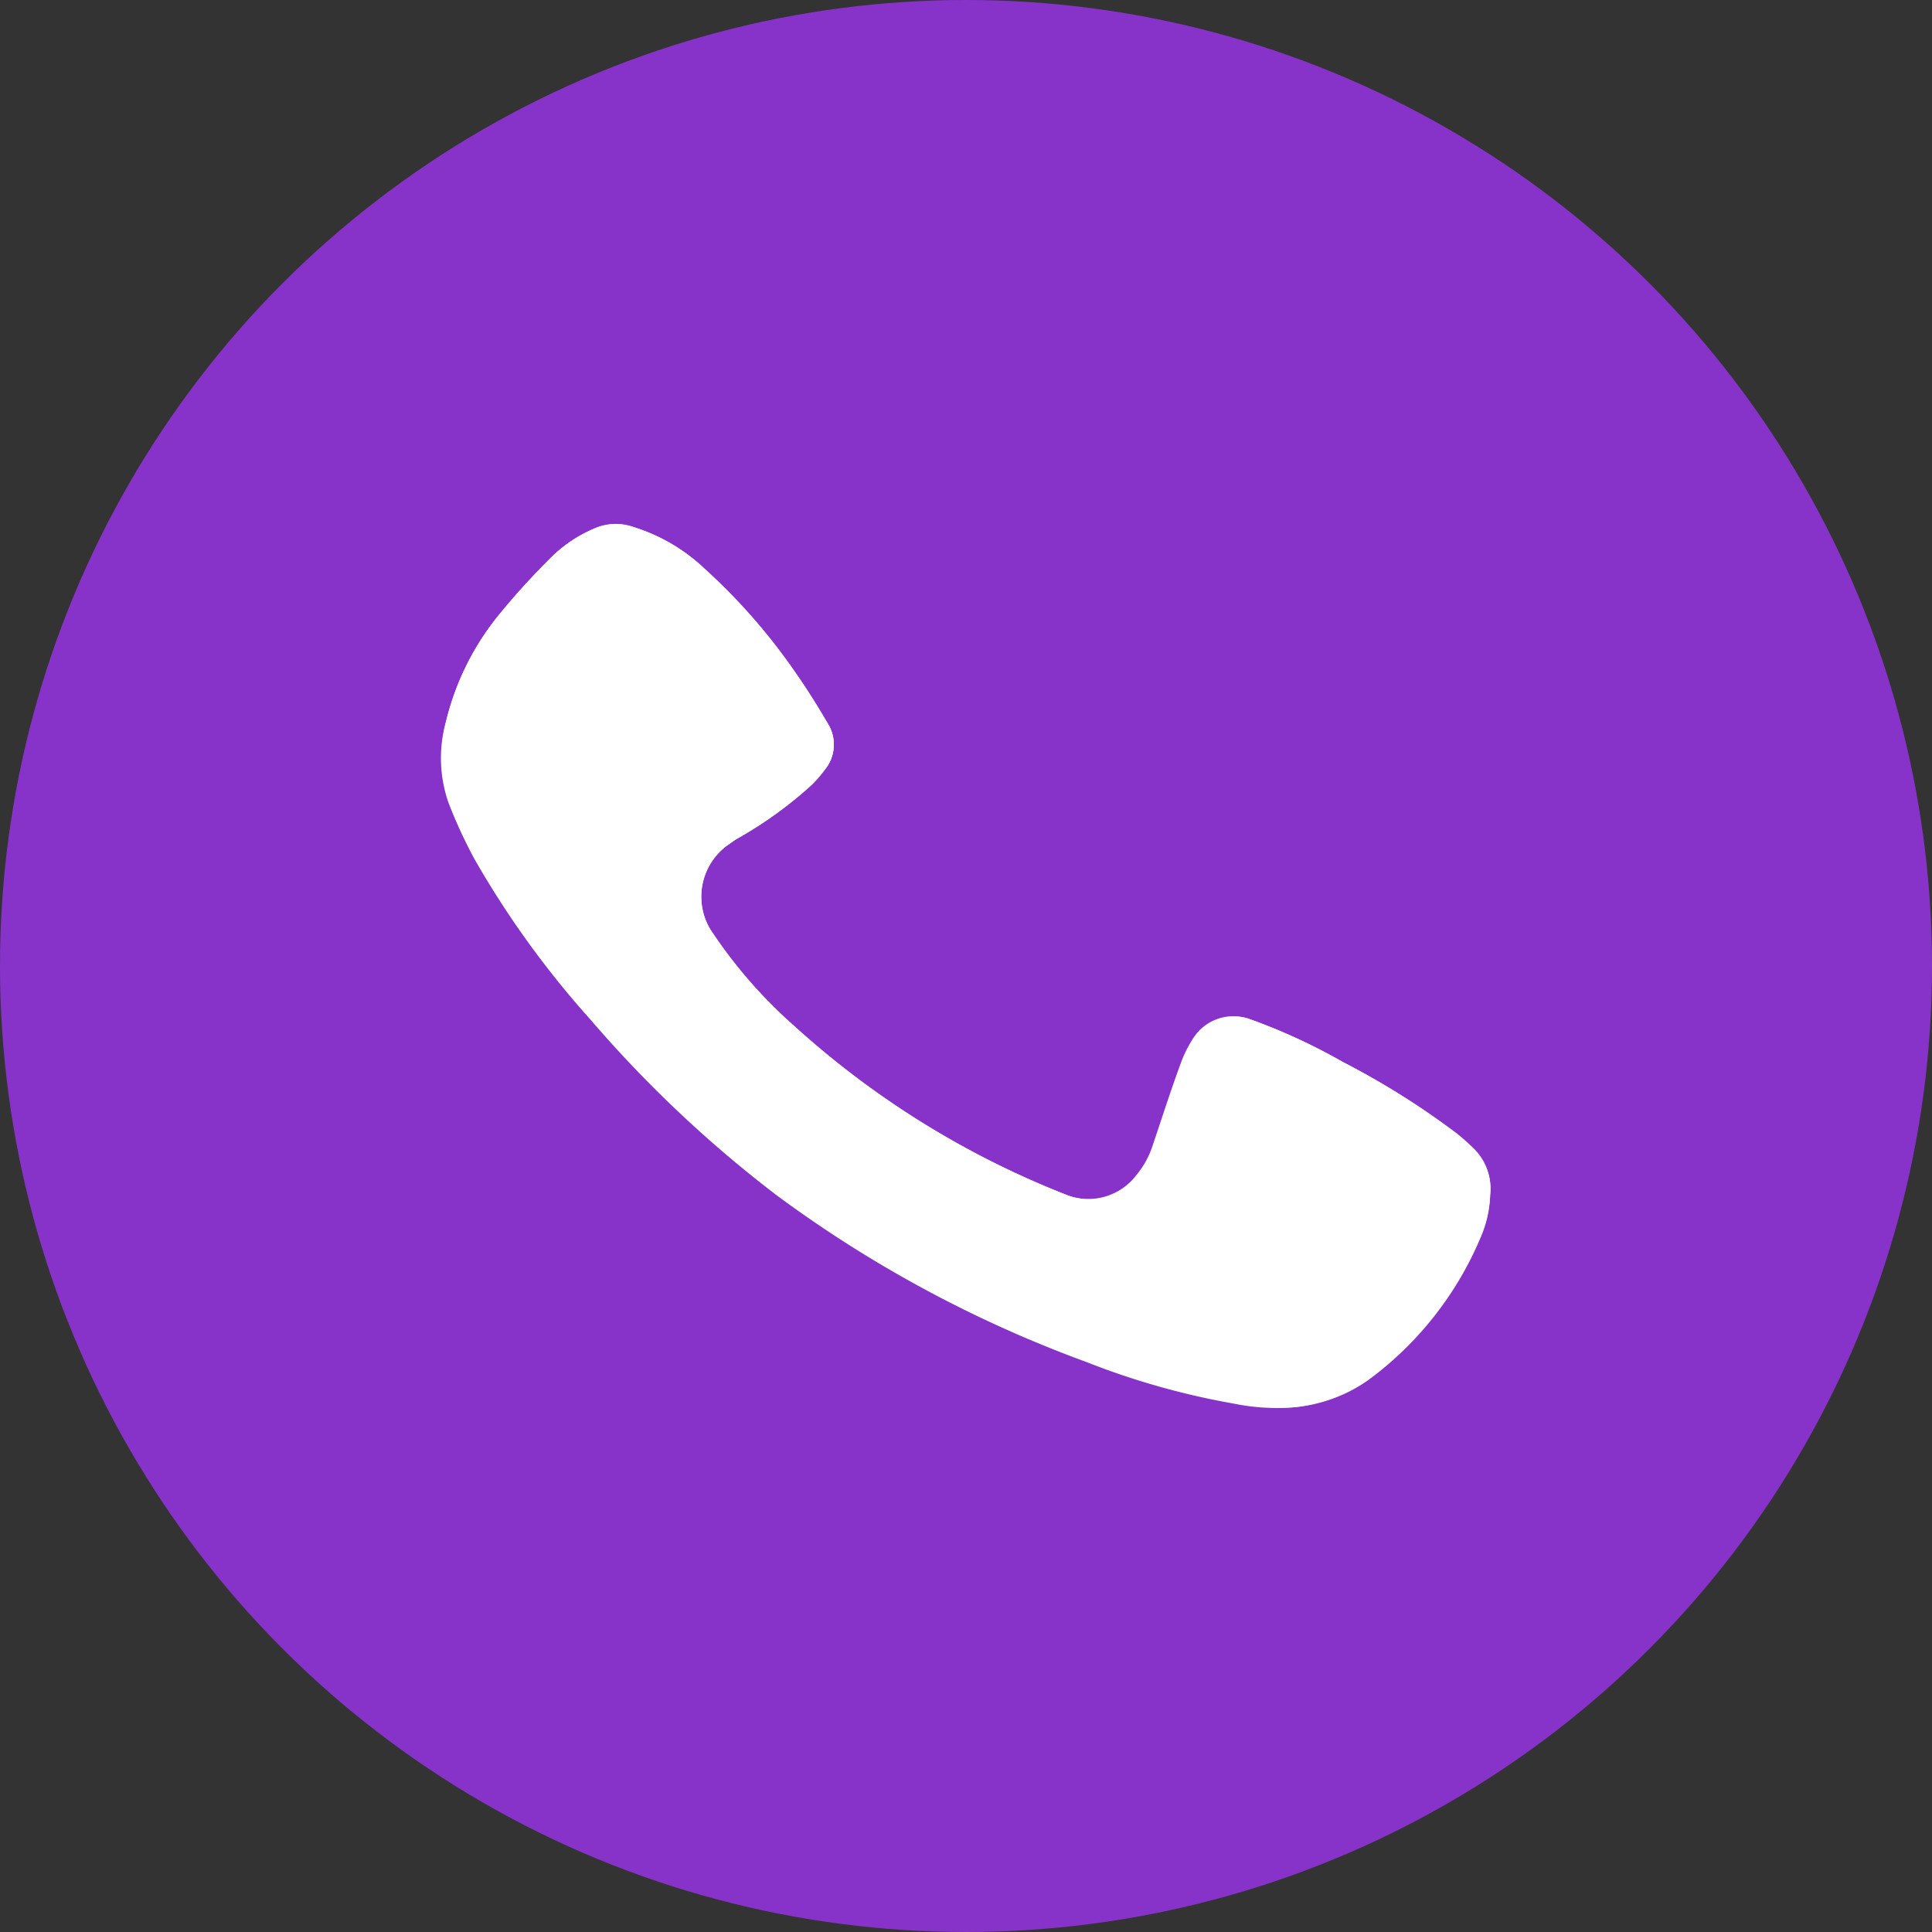<?xml version="1.0" encoding="UTF-8"?> <svg xmlns="http://www.w3.org/2000/svg" viewBox="0 0 72.76 72.76"><rect x="0" y="0" width="72.76" height="72.76" fill="#333333" stroke="none"/> <defs> <style>.cls-1{fill:#8733ca;stroke:#8733ca;stroke-linecap:round;stroke-linejoin:round;stroke-width:0.76px;}.cls-2{fill:#fff;}</style> </defs> <g id="Слой_2" data-name="Слой 2"> <g id="Layer_1" data-name="Layer 1"> <circle class="cls-1" cx="36.38" cy="36.38" r="36"></circle> <path class="cls-2" d="M48.71,53a5.73,5.73,0,0,0,2.84-1.1,12.85,12.85,0,0,0,4.2-5.33A4.31,4.31,0,0,0,56.12,45a2.12,2.12,0,0,0-.61-1.72,8.43,8.43,0,0,0-.64-.57A29.38,29.38,0,0,0,50.58,40,22.11,22.11,0,0,0,47,38.36a1.79,1.79,0,0,0-2.1.8,4.48,4.48,0,0,0-.42.85c-.37,1-.72,2.09-1.07,3.13a3.35,3.35,0,0,1-.61,1.11,2.28,2.28,0,0,1-2.67.74,33.35,33.35,0,0,1-10.23-6.34A18.28,18.28,0,0,1,26.75,35a2.4,2.4,0,0,1,.64-3.17c.14-.09.27-.2.42-.28a15.26,15.26,0,0,0,2.76-2,4.63,4.63,0,0,0,.5-.58,1.48,1.48,0,0,0,.12-1.7c-.37-.63-.75-1.25-1.17-1.85a22.45,22.45,0,0,0-3.48-4,6.82,6.82,0,0,0-2.67-1.57,2,2,0,0,0-1.36,0A5.14,5.14,0,0,0,20.75,21c-.64.65-1.26,1.32-1.83,2a10.11,10.11,0,0,0-2.11,4.15,5.1,5.1,0,0,0,.11,3,18.29,18.29,0,0,0,1,2.16,35.19,35.19,0,0,0,4.34,6,46.06,46.06,0,0,0,7,6.61,46.35,46.35,0,0,0,11.7,6.34,28.58,28.58,0,0,0,5.53,1.56A8,8,0,0,0,48.71,53Z"></path> <path class="cls-2" d="M48.71,53a8,8,0,0,1-2.25-.14,28.58,28.58,0,0,1-5.53-1.56A46.35,46.35,0,0,1,29.23,45a46.06,46.06,0,0,1-7-6.61,35.19,35.19,0,0,1-4.34-6,18.29,18.29,0,0,1-1-2.16,5.1,5.1,0,0,1-.11-3A10.11,10.11,0,0,1,18.92,23c.57-.7,1.19-1.37,1.83-2a5.14,5.14,0,0,1,1.76-1.14,2,2,0,0,1,1.36,0,6.82,6.82,0,0,1,2.67,1.57,22.45,22.45,0,0,1,3.48,4c.42.6.8,1.22,1.17,1.85a1.48,1.48,0,0,1-.12,1.7,4.63,4.63,0,0,1-.5.58,15.26,15.26,0,0,1-2.76,2c-.15.08-.28.19-.42.28A2.4,2.4,0,0,0,26.75,35a18.28,18.28,0,0,0,3.19,3.66A33.35,33.35,0,0,0,40.17,45a2.28,2.28,0,0,0,2.67-.74,3.35,3.35,0,0,0,.61-1.11c.35-1,.7-2.09,1.07-3.13a4.48,4.48,0,0,1,.42-.85,1.79,1.79,0,0,1,2.1-.8A22.11,22.11,0,0,1,50.58,40a29.38,29.38,0,0,1,4.29,2.69,8.43,8.43,0,0,1,.64.57A2.12,2.12,0,0,1,56.12,45a4.31,4.31,0,0,1-.37,1.63,12.85,12.85,0,0,1-4.2,5.33A5.73,5.73,0,0,1,48.71,53Z"></path> </g> </g> </svg> 